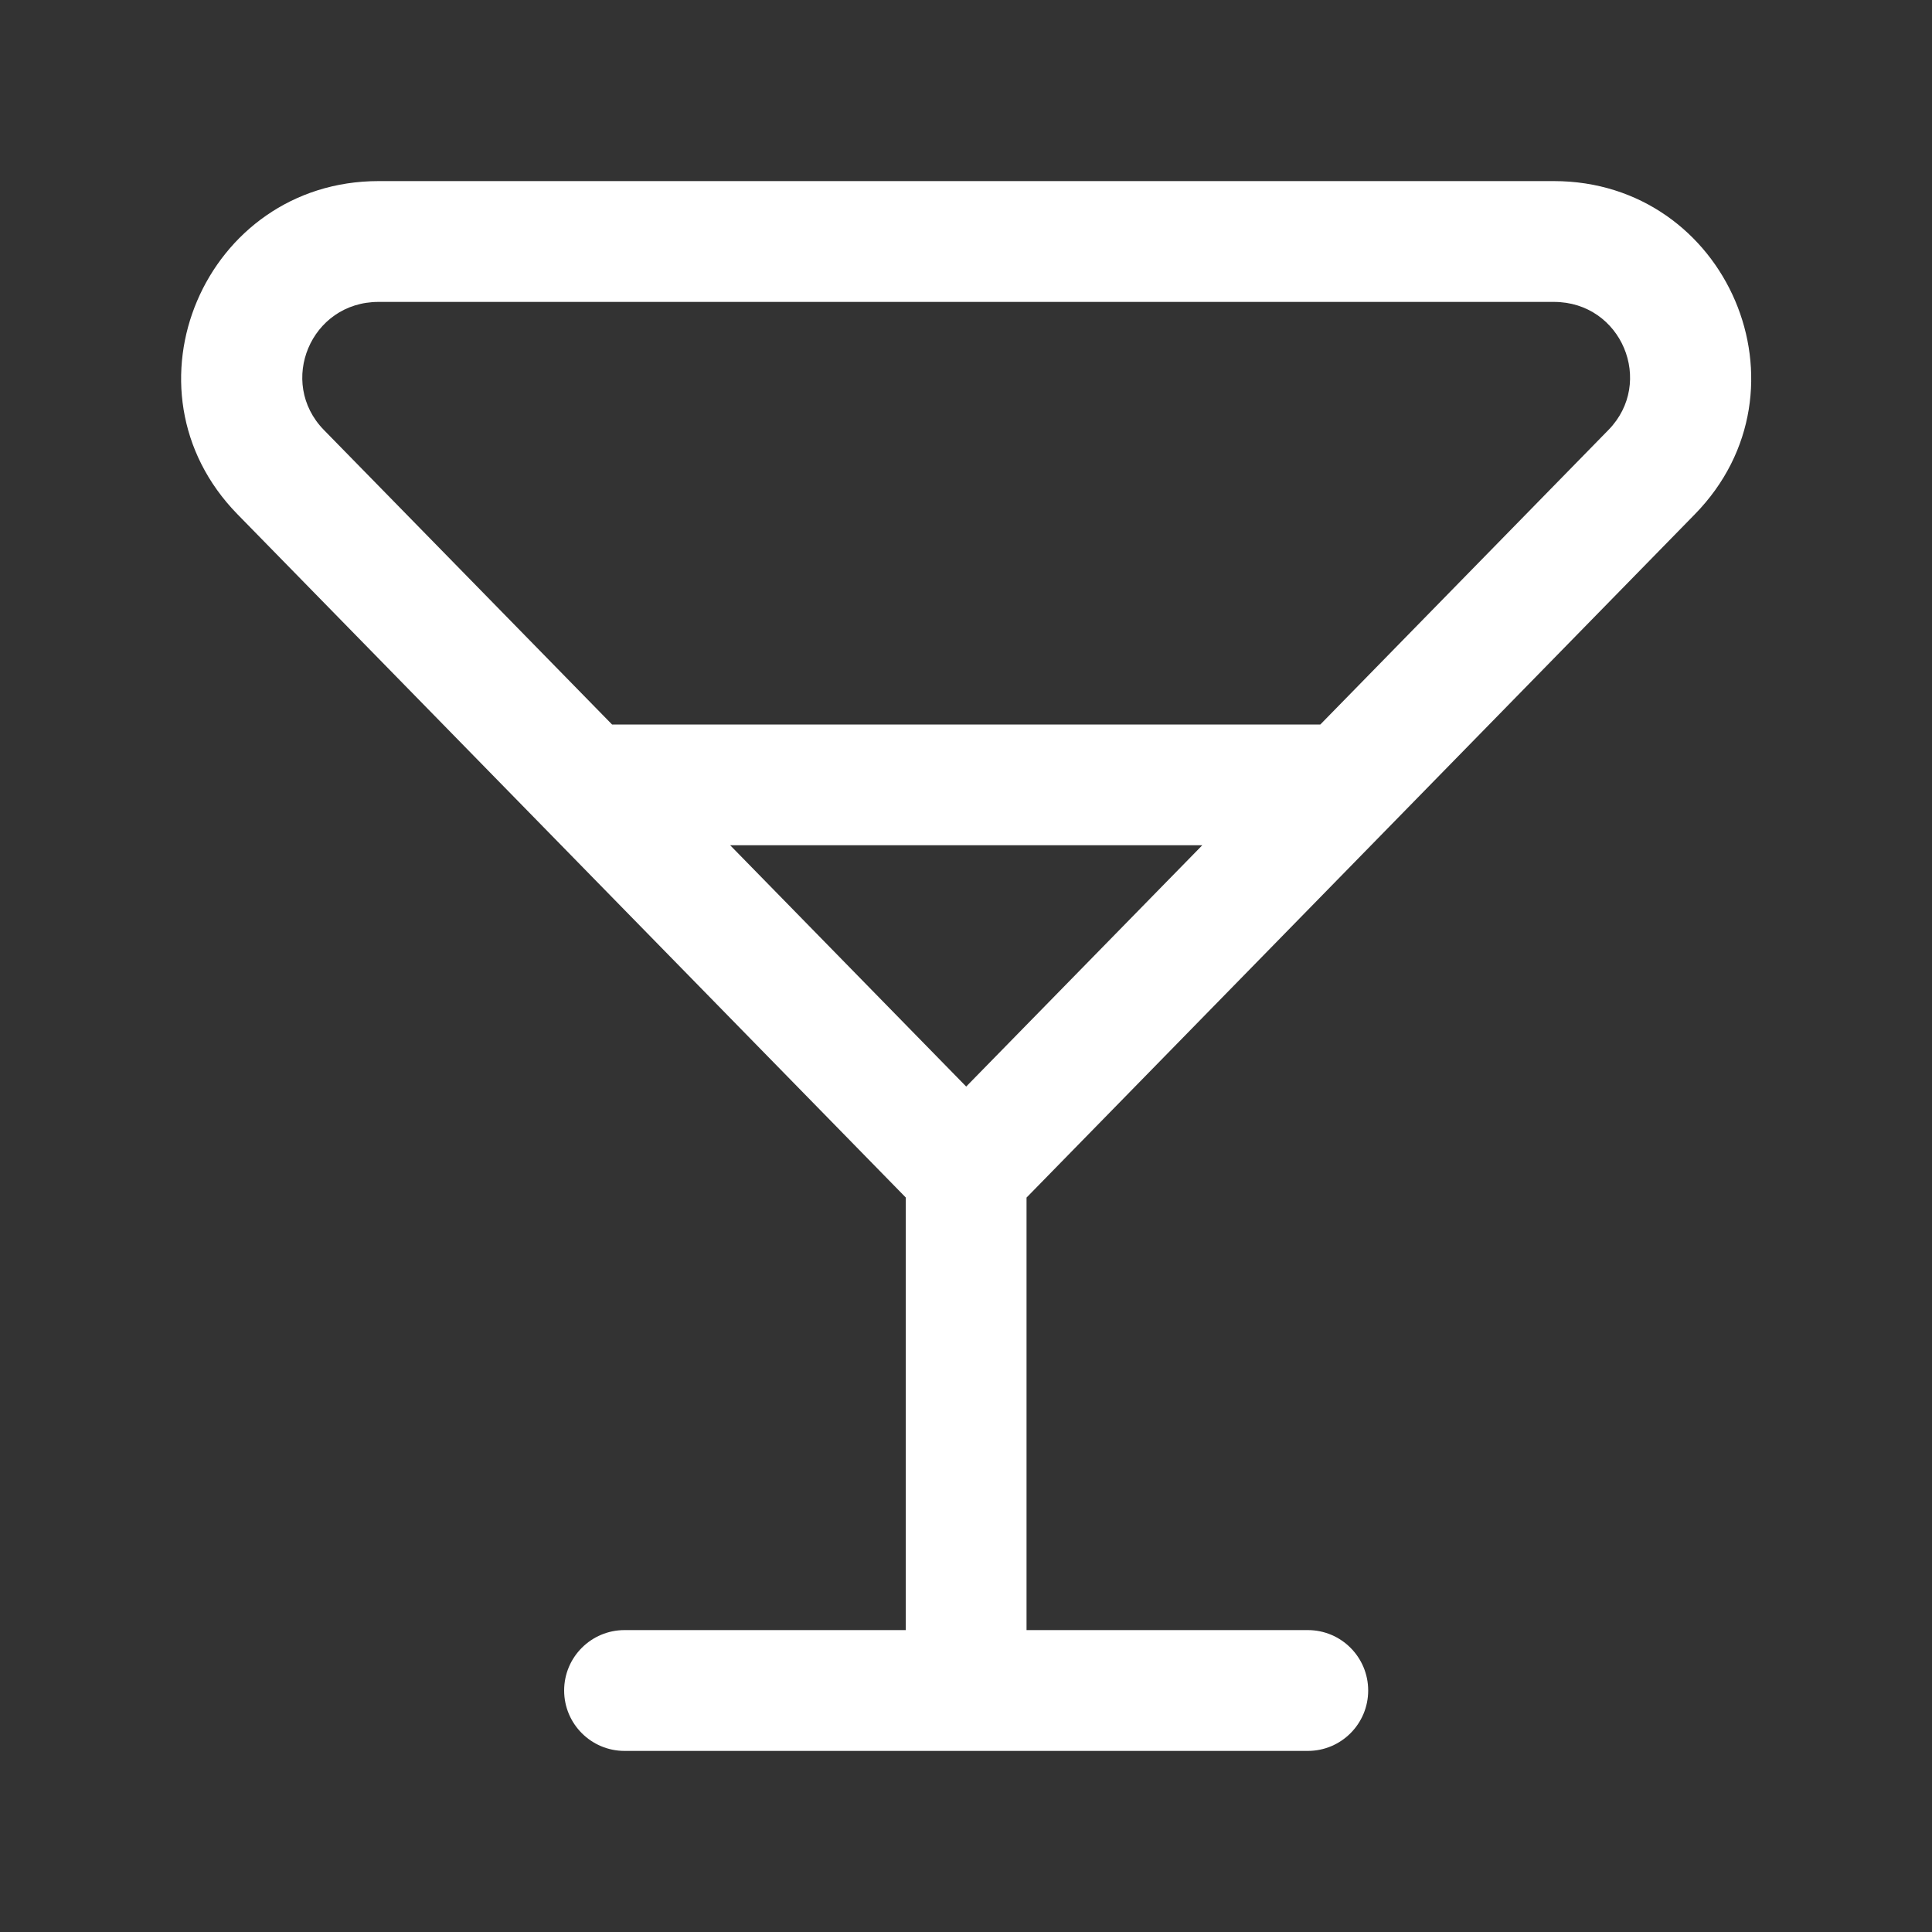 <?xml version="1.0" encoding="UTF-8"?> <svg xmlns="http://www.w3.org/2000/svg" width="30" height="30" viewBox="0 0 30 30" fill="none"><rect x="0" y="0" width="30" height="30" fill="#333333" stroke="none"/> <path fill-rule="evenodd" clip-rule="evenodd" d="M3.687 7.985C1.792 6.046 3.183 2.812 5.879 2.812H24.128C26.823 2.812 28.213 6.047 26.318 7.985L15.94 18.596V25.312H20.308C20.826 25.312 21.245 25.732 21.245 26.25C21.245 26.768 20.826 27.188 20.308 27.188H9.698C9.18 27.188 8.76 26.768 8.76 26.25C8.76 25.732 9.18 25.312 9.698 25.312H14.065V18.595L3.687 7.985ZM15.003 16.872L18.669 13.125H11.338L15.003 16.872ZM9.504 11.25H20.502L24.977 6.675C25.697 5.938 25.183 4.688 24.128 4.688H5.879C4.822 4.688 4.309 5.938 5.028 6.675C5.028 6.675 5.028 6.674 5.028 6.675L9.504 11.25Z" fill="white"></path> </svg> 
